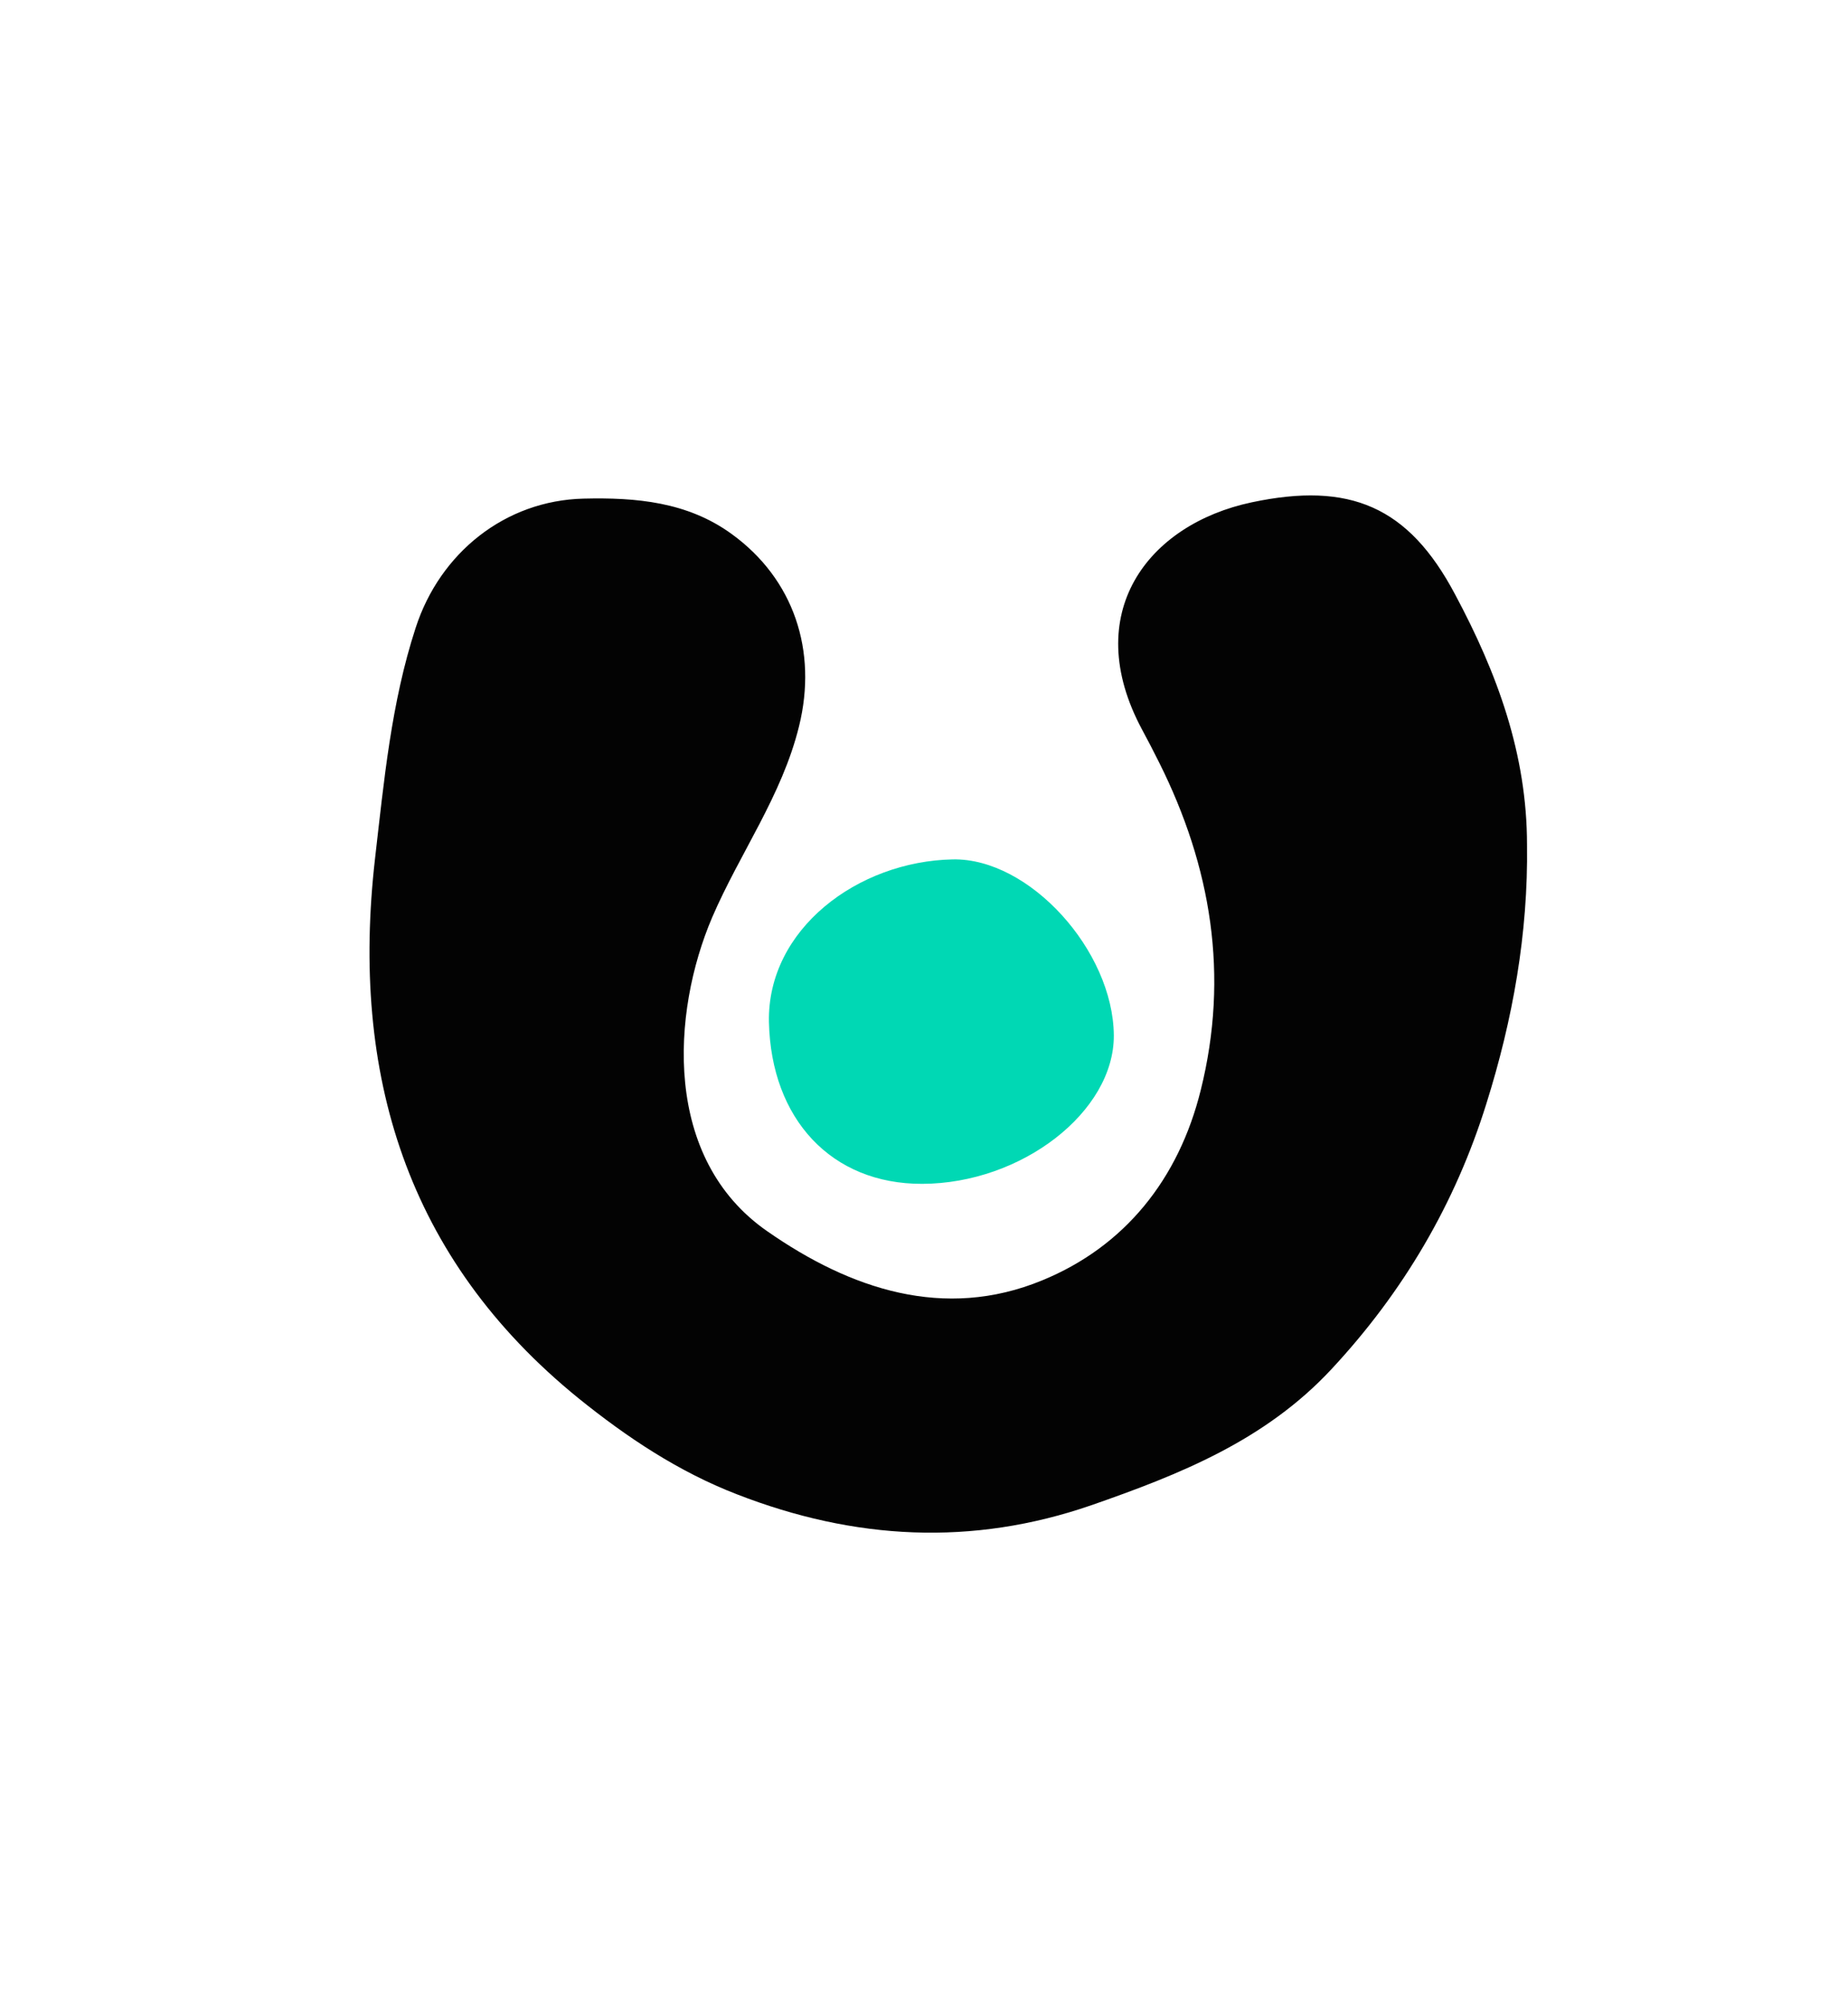 <?xml version="1.0" encoding="utf-8"?>
<!-- Generator: Adobe Illustrator 25.2.0, SVG Export Plug-In . SVG Version: 6.00 Build 0)  -->
<svg version="1.1" id="Layer_1" xmlns="http://www.w3.org/2000/svg" xmlns:xlink="http://www.w3.org/1999/xlink" x="0px" y="0px"
	 viewBox="0 0 595.3 645.9" style="enable-background:new 0 0 595.3 645.9;" xml:space="preserve">
<style type="text/css">
	.st0{fill:#323231;}
	.st1{fill:#5BC4C2;}
	.st2{fill:#FFFFFF;}
	.st3{fill:#161515;}
	.st4{fill:#61C5C3;}
	.st5{fill:#262424;}
	.st6{fill:#5FC5C3;}
	.st7{fill:#0E0D0D;}
	.st8{fill:#5DC4C2;}
	.st9{fill:#0F0E0E;}
	.st10{fill:#5EC4C3;}
	.st11{fill:#151515;}
	.st12{clip-path:url(#SVGID_2_);}
	.st13{fill:#1B1919;}
	.st14{fill:#5DC4C3;}
	.st15{fill:#00D8B4;}
	.st16{fill:#030303;}
</style>
<g>
	<path class="st16" d="M491.9,272.1c0.4,28.5-4.6,56.4-13.1,83.4c-10,32.1-26.7,60.6-49.9,85.5c-21.4,23-48.9,33.9-77.3,43.8
		c-38.5,13.3-76.4,11.2-114.2-3.5c-18.9-7.3-35.5-18.4-51-30.9c-55.6-45.1-73.5-104.7-65.6-173.8c2.9-25,5.2-50.2,13.1-74.4
		c7.8-24.1,28.8-41,54.1-41.6c16.8-0.4,33.4,1,47.7,11.4c20,14.5,27.7,37.6,21.7,61.9c-5.5,22.4-19.1,40.9-28,61.6
		c-13.1,30.7-16,77.7,17.8,101.1c26.7,18.6,56.9,28.8,88.5,15.8c26.6-10.9,44-32.6,51.1-61.3c9.2-36.9,3.4-71.9-13.4-105.5
		c-1.8-3.6-3.6-7.1-5.5-10.6c-20.1-37.4,1.8-66.1,35.3-73.2c31.6-6.7,50.5,1.3,65.5,29.6C482.3,216.8,491.9,242.9,491.9,272.1z"/>
	<path class="st15" d="M297.1,381.3c-29.3,0.1-48.7-20.9-49.4-52.1c-0.6-29.9,28.6-51.8,59.2-52.4c24.7-0.5,51.7,29.4,51.9,56.7
		C358.9,358.1,329.1,381.2,297.1,381.3z"/>
</g>
</svg>
